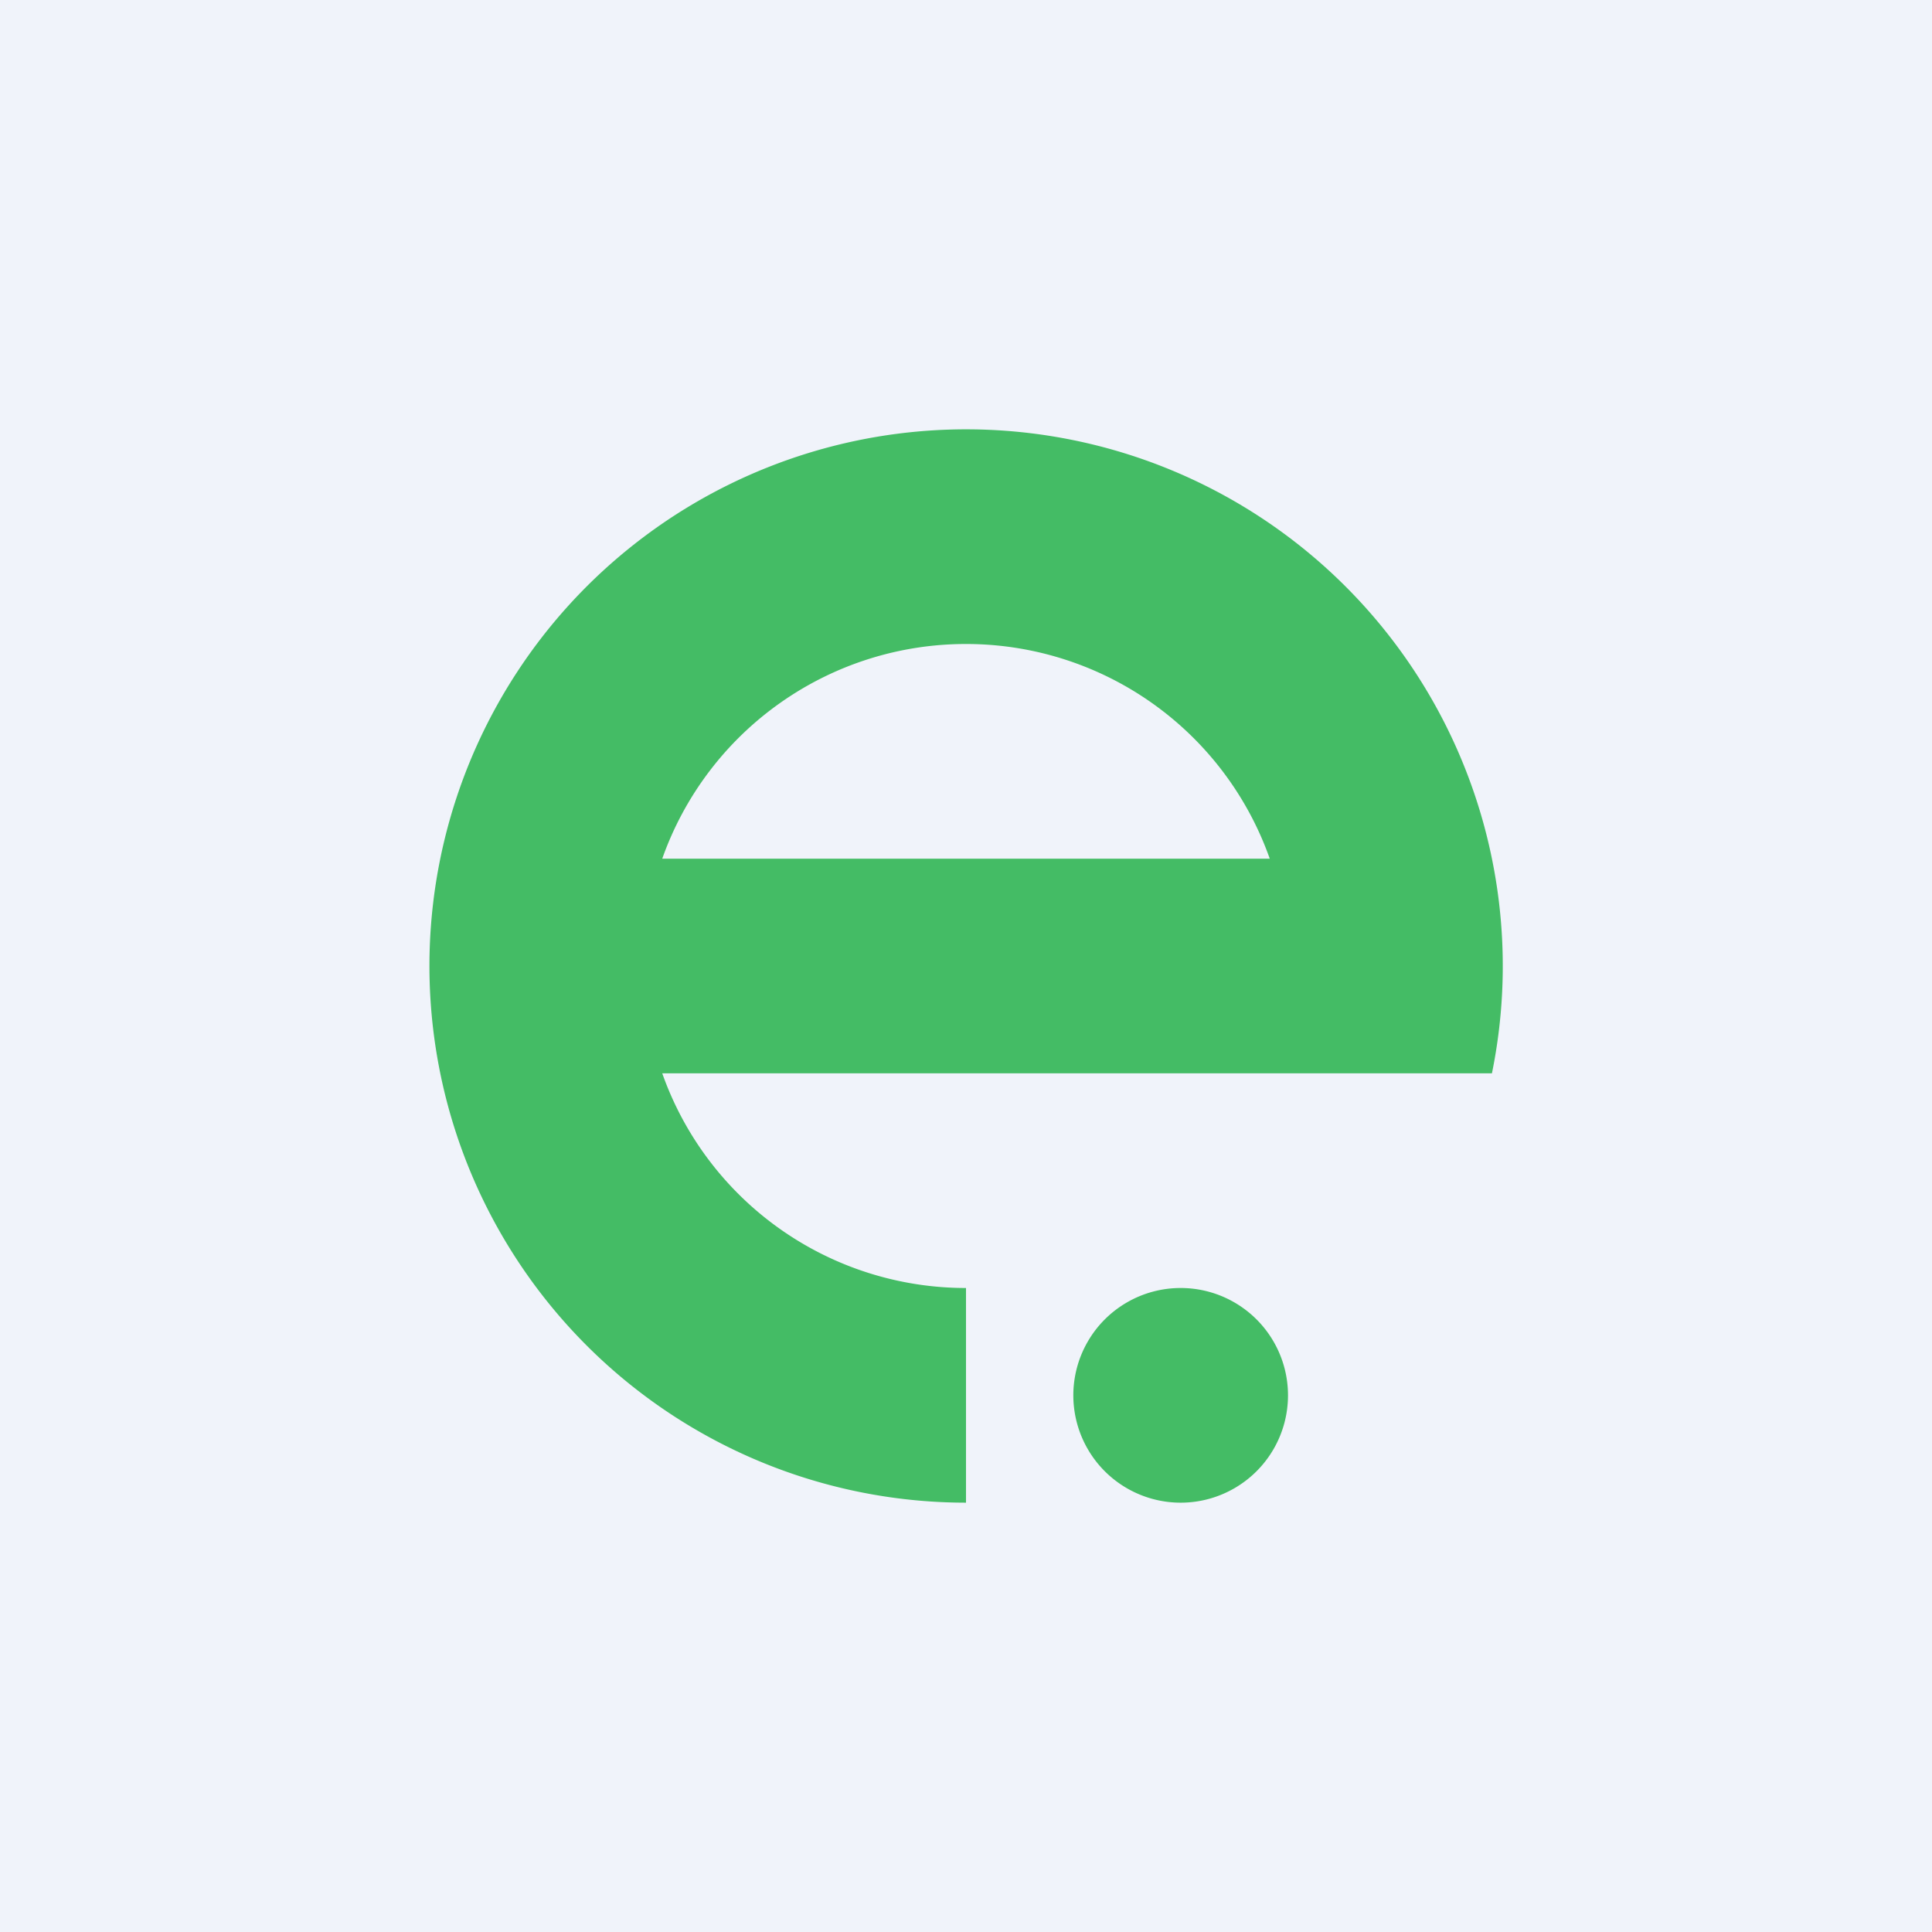 <!-- by TradingView --><svg width="18" height="18" viewBox="0 0 18 18" xmlns="http://www.w3.org/2000/svg"><path fill="#F0F3FA" d="M0 0h18v18H0z"/><path fill-rule="evenodd" d="M9 14a5 5 0 1 1 4.9-4H6.17A3 3 0 0 0 9 12v2Zm0-8a3 3 0 0 1 2.83 2H6.17A3 3 0 0 1 9 6Zm2 8a1 1 0 1 0 0-2 1 1 0 0 0 0 2Z" fill="#44BC65"/></svg>